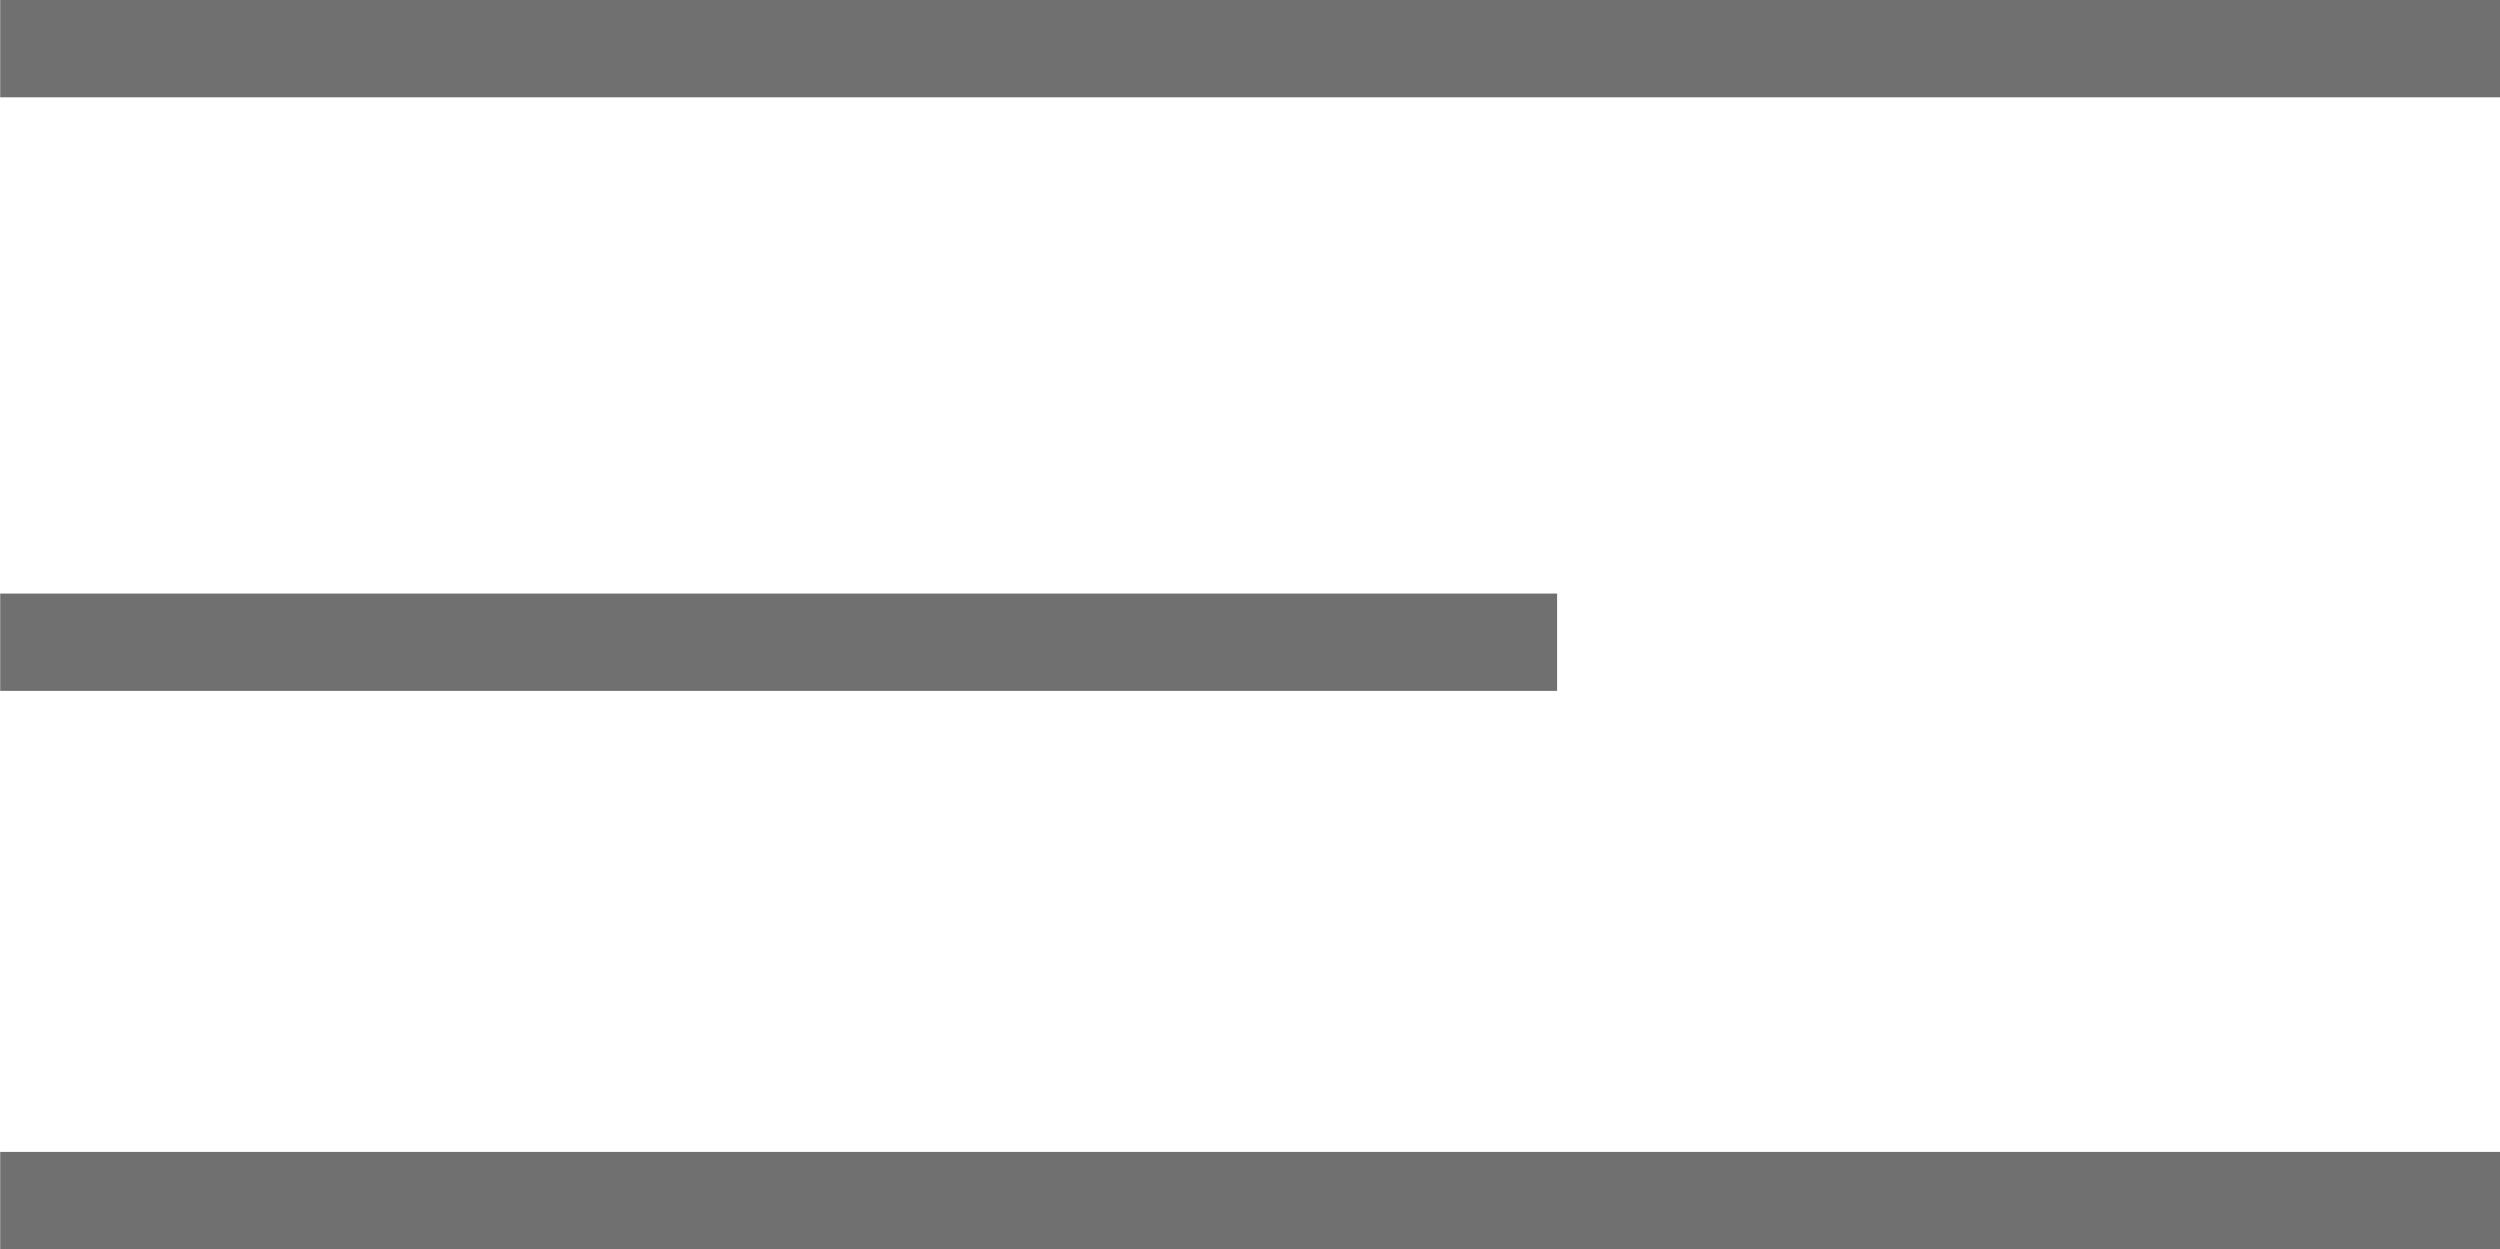 <svg xmlns="http://www.w3.org/2000/svg" width="25.692" height="12.838"><g fill="none" stroke="#707070"><path data-name="Path 2290" d="M.002.5h25.692"/><path data-name="Path 2291" d="M.002 12.338h25.692"/><path data-name="Path 2292" d="M.002 6.6h16"/></g></svg>